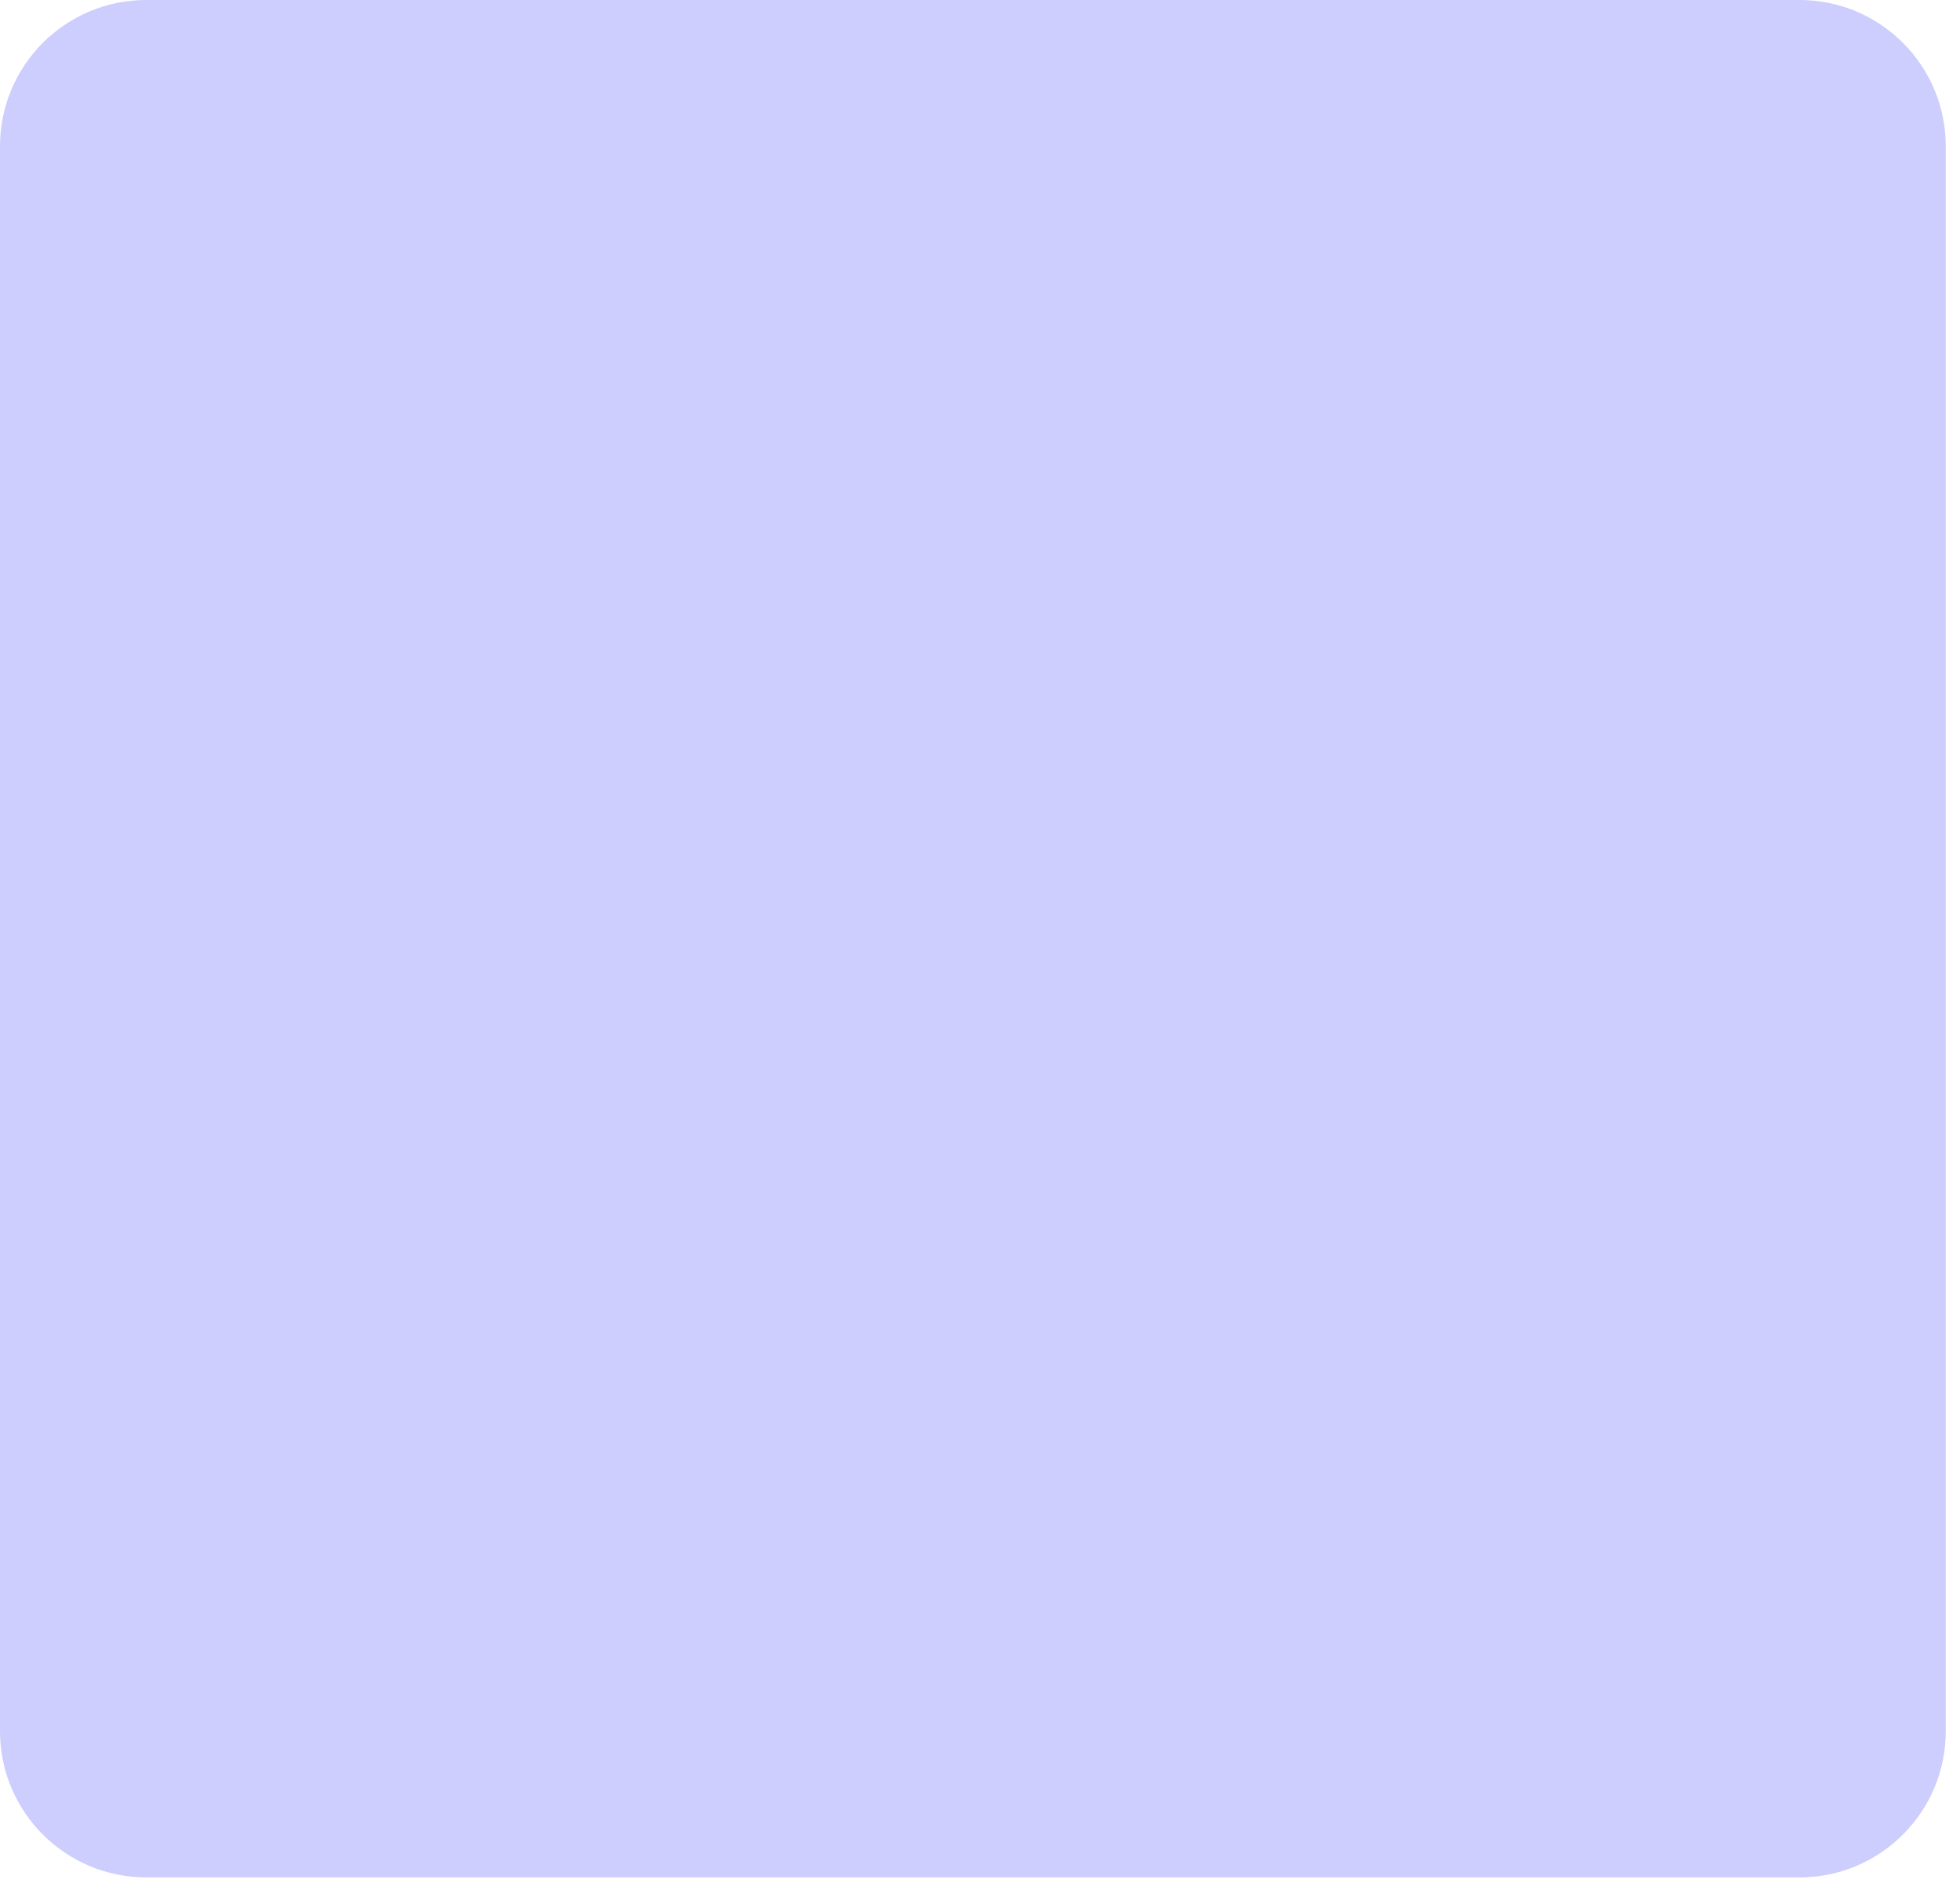 <?xml version="1.0" encoding="utf-8"?>
<svg xmlns="http://www.w3.org/2000/svg" fill="none" height="100%" overflow="visible" preserveAspectRatio="none" style="display: block;" viewBox="0 0 67 65" width="100%">
<path d="M61.513 0H5C2.239 0 0 2.239 0 5V59.183C0 61.945 2.239 64.183 5 64.183H61.514C64.275 64.183 66.513 61.945 66.513 59.183V5C66.513 2.239 64.275 0 61.513 0Z" fill="url(#paint0_linear_0_250)" fill-opacity="0.21" id="Vector"/>
<defs>
<linearGradient gradientUnits="userSpaceOnUse" id="paint0_linear_0_250" x1="-8.21703e-08" x2="66.469" y1="16.99" y2="19.253">
<stop offset="0.18" stop-color="#1110F9"/>
</linearGradient>
</defs>
</svg>